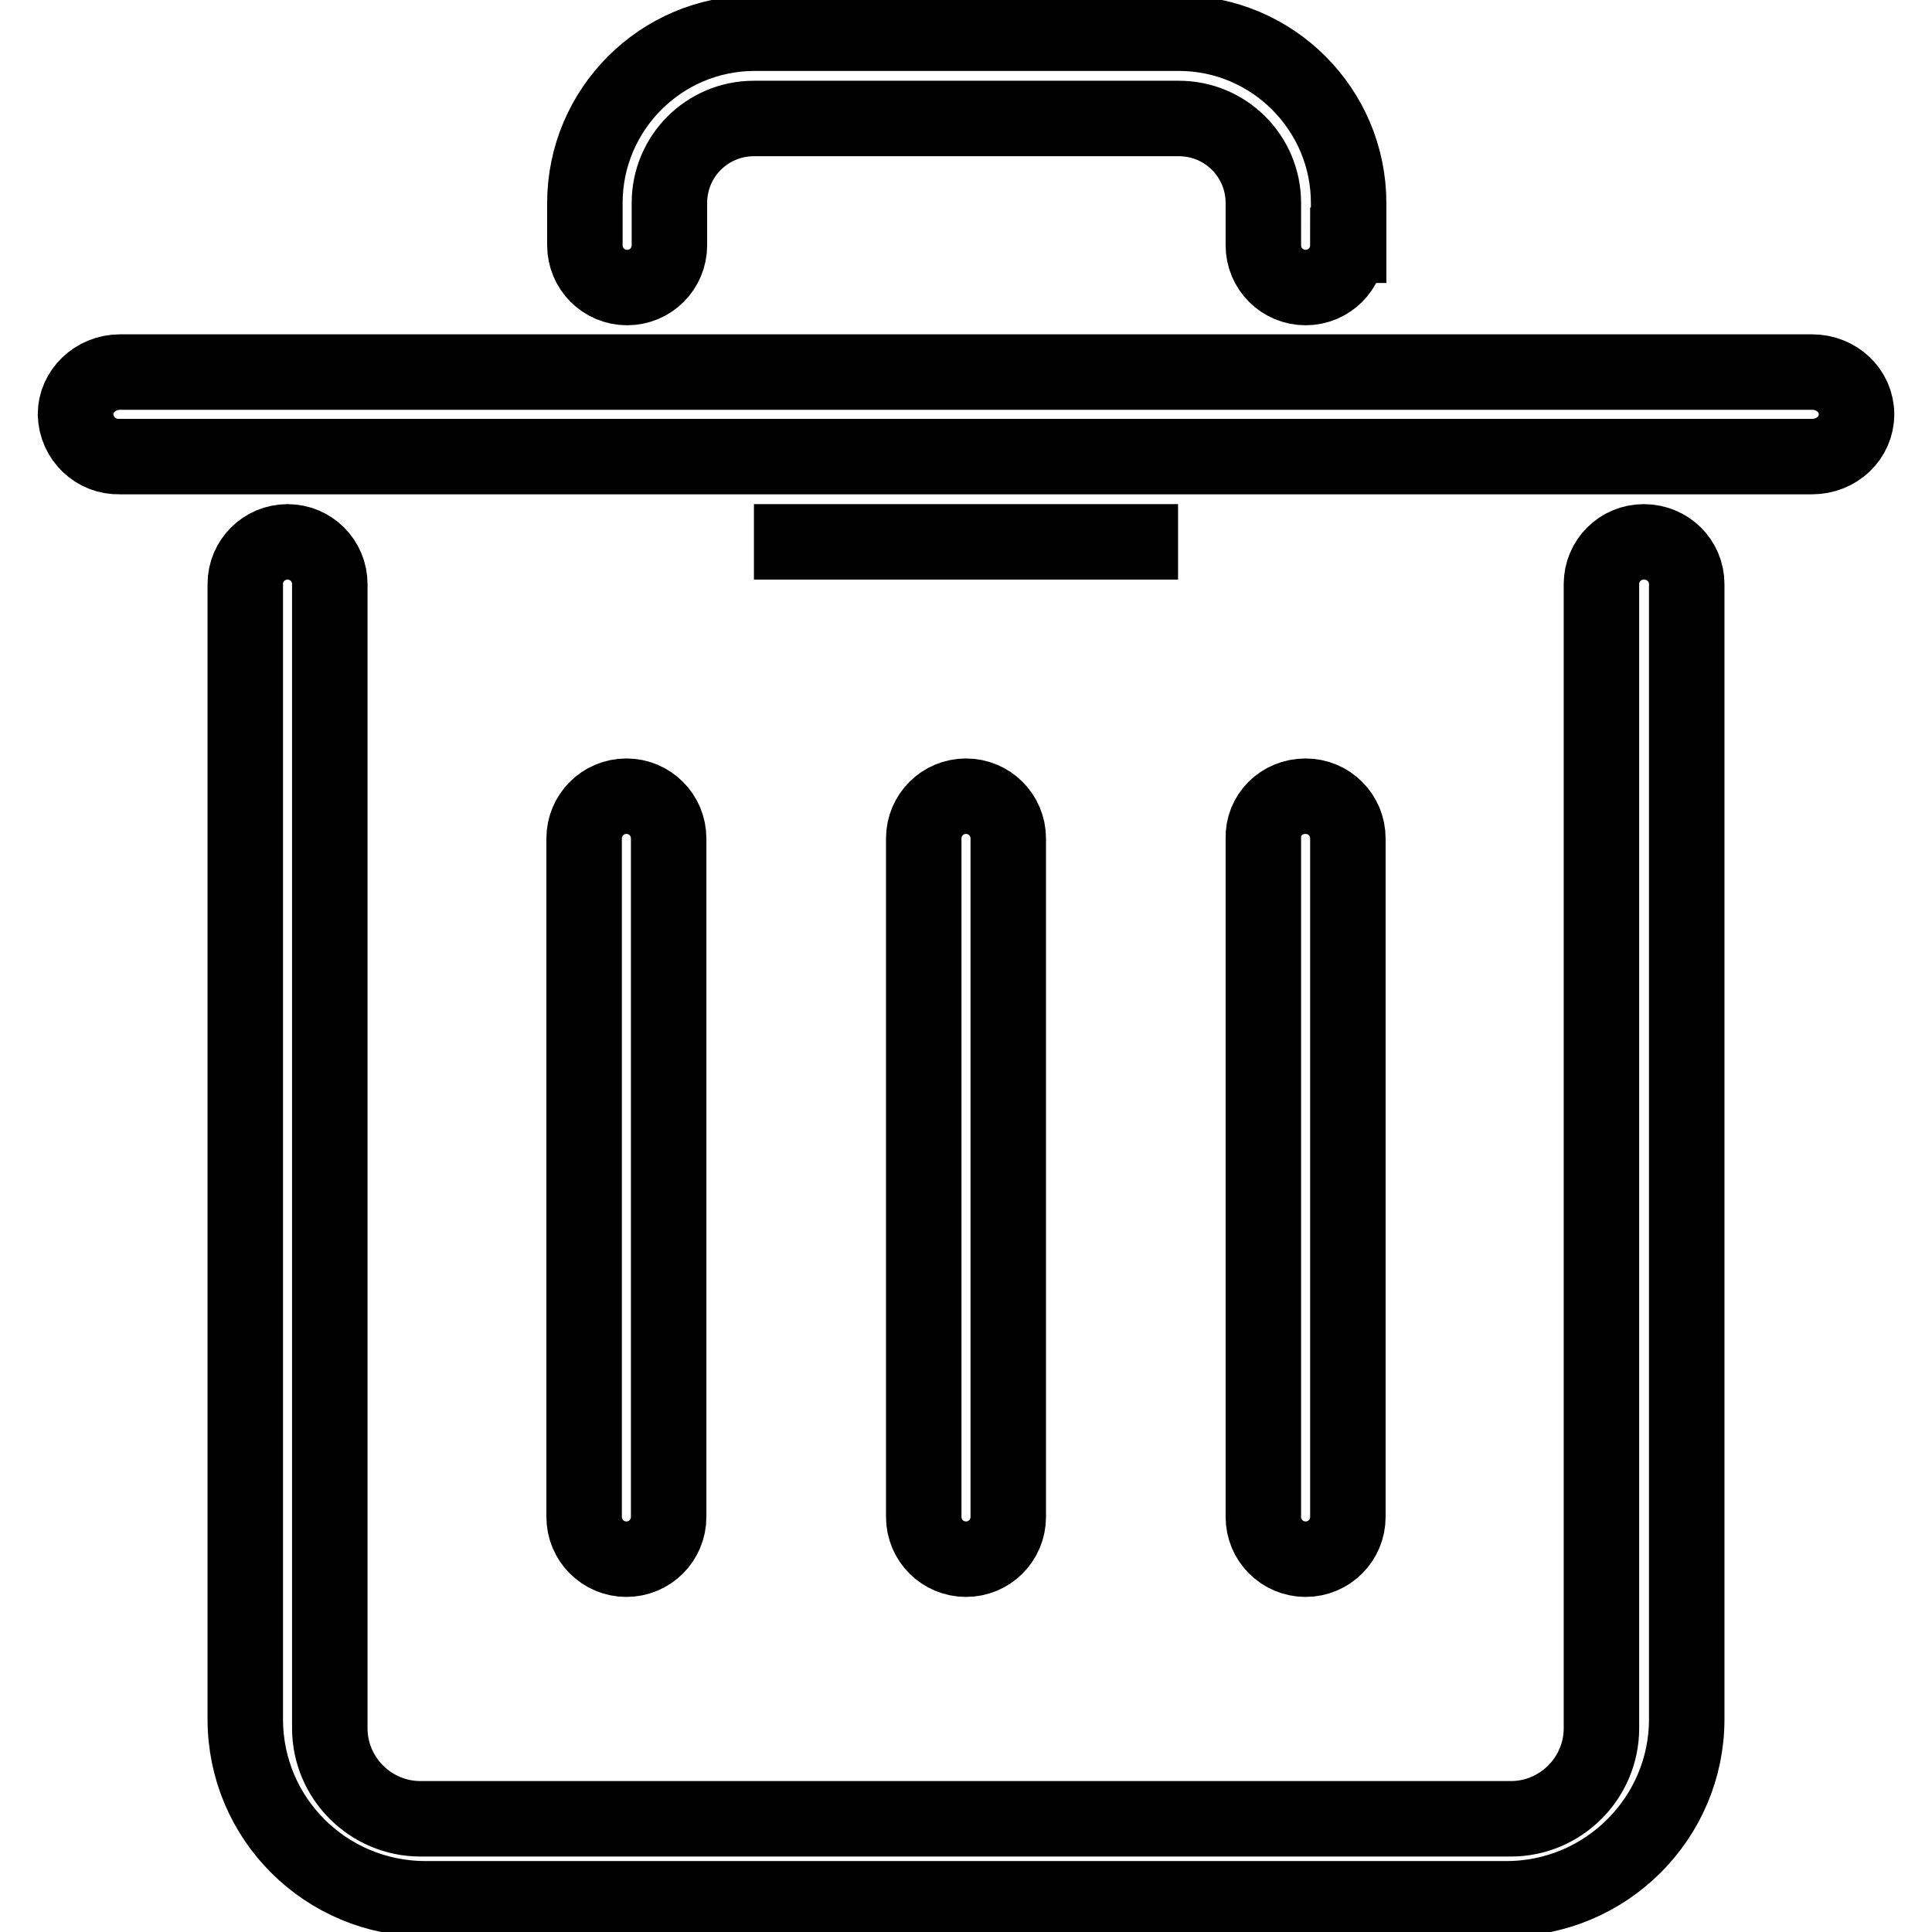 <?xml version="1.0" encoding="utf-8"?>
<!-- Svg Vector Icons : http://www.onlinewebfonts.com/icon -->
<!DOCTYPE svg PUBLIC "-//W3C//DTD SVG 1.1//EN" "http://www.w3.org/Graphics/SVG/1.1/DTD/svg11.dtd">
<svg version="1.1" xmlns="http://www.w3.org/2000/svg" xmlns:xlink="http://www.w3.org/1999/xlink" x="0px" y="0px" viewBox="0 0 256 256" enable-background="new 0 0 256 256" xml:space="preserve">
<g> <path stroke-width="10" fill-opacity="0" stroke="#000000"  d="M83,105.5c3.1,0,5.6,2.5,5.6,5.6l0,0V201c0,3.1-2.5,5.6-5.6,5.6c-3.1,0-5.6-2.5-5.6-5.6c0,0,0,0,0,0v-89.9 C77.4,108,79.9,105.5,83,105.5L83,105.5z M128,105.5c3.1,0,5.6,2.5,5.6,5.6V201c0,3.1-2.5,5.6-5.6,5.6c-3.1,0-5.6-2.5-5.6-5.6 c0,0,0,0,0,0v-89.9C122.4,108,124.9,105.5,128,105.5L128,105.5L128,105.5z M173,105.5c3.1,0,5.6,2.5,5.6,5.6V201 c0,3.1-2.5,5.6-5.6,5.6s-5.6-2.5-5.6-5.6l0,0v-89.9C167.3,108,169.8,105.5,173,105.5L173,105.5z M15.9,49.3h224.2 c3.3,0,5.9,2.5,5.9,5.6c0,3.1-2.6,5.6-5.9,5.6H15.9c-3.2,0.1-5.8-2.4-5.9-5.6C10,51.9,12.6,49.3,15.9,49.3z M223.5,77.4v150.4 c0,13.1-10.7,23.8-23.9,23.8H56.4c-13.2,0-23.9-10.6-23.9-23.8c0,0,0,0,0,0V77.4c0-3.1,2.5-5.6,5.6-5.6c3.1,0,5.6,2.5,5.6,5.6 v151.6c0,6.6,5.4,12,12,12h144.5c6.6,0,12-5.4,12-12V77.4c0-3.1,2.5-5.6,5.6-5.6C221,71.8,223.5,74.3,223.5,77.4L223.5,77.4z  M56.4,49.3h143.3H56.4z M178.6,32.5c0,3.1-2.5,5.6-5.6,5.6s-5.6-2.5-5.6-5.6l0,0v-5.6c0-6.2-5-11.2-11.2-11.2l0,0H99.9 c-6.2,0-11.2,5-11.2,11.2v5.6c0,3.1-2.5,5.6-5.6,5.6c-3.1,0-5.6-2.5-5.6-5.6v-5.6c0-12.4,10.1-22.5,22.5-22.5l0,0h56.2 c12.4,0,22.5,10.1,22.5,22.5V32.5z M156.1,71.8H99.9H156.1z"/></g>
</svg>